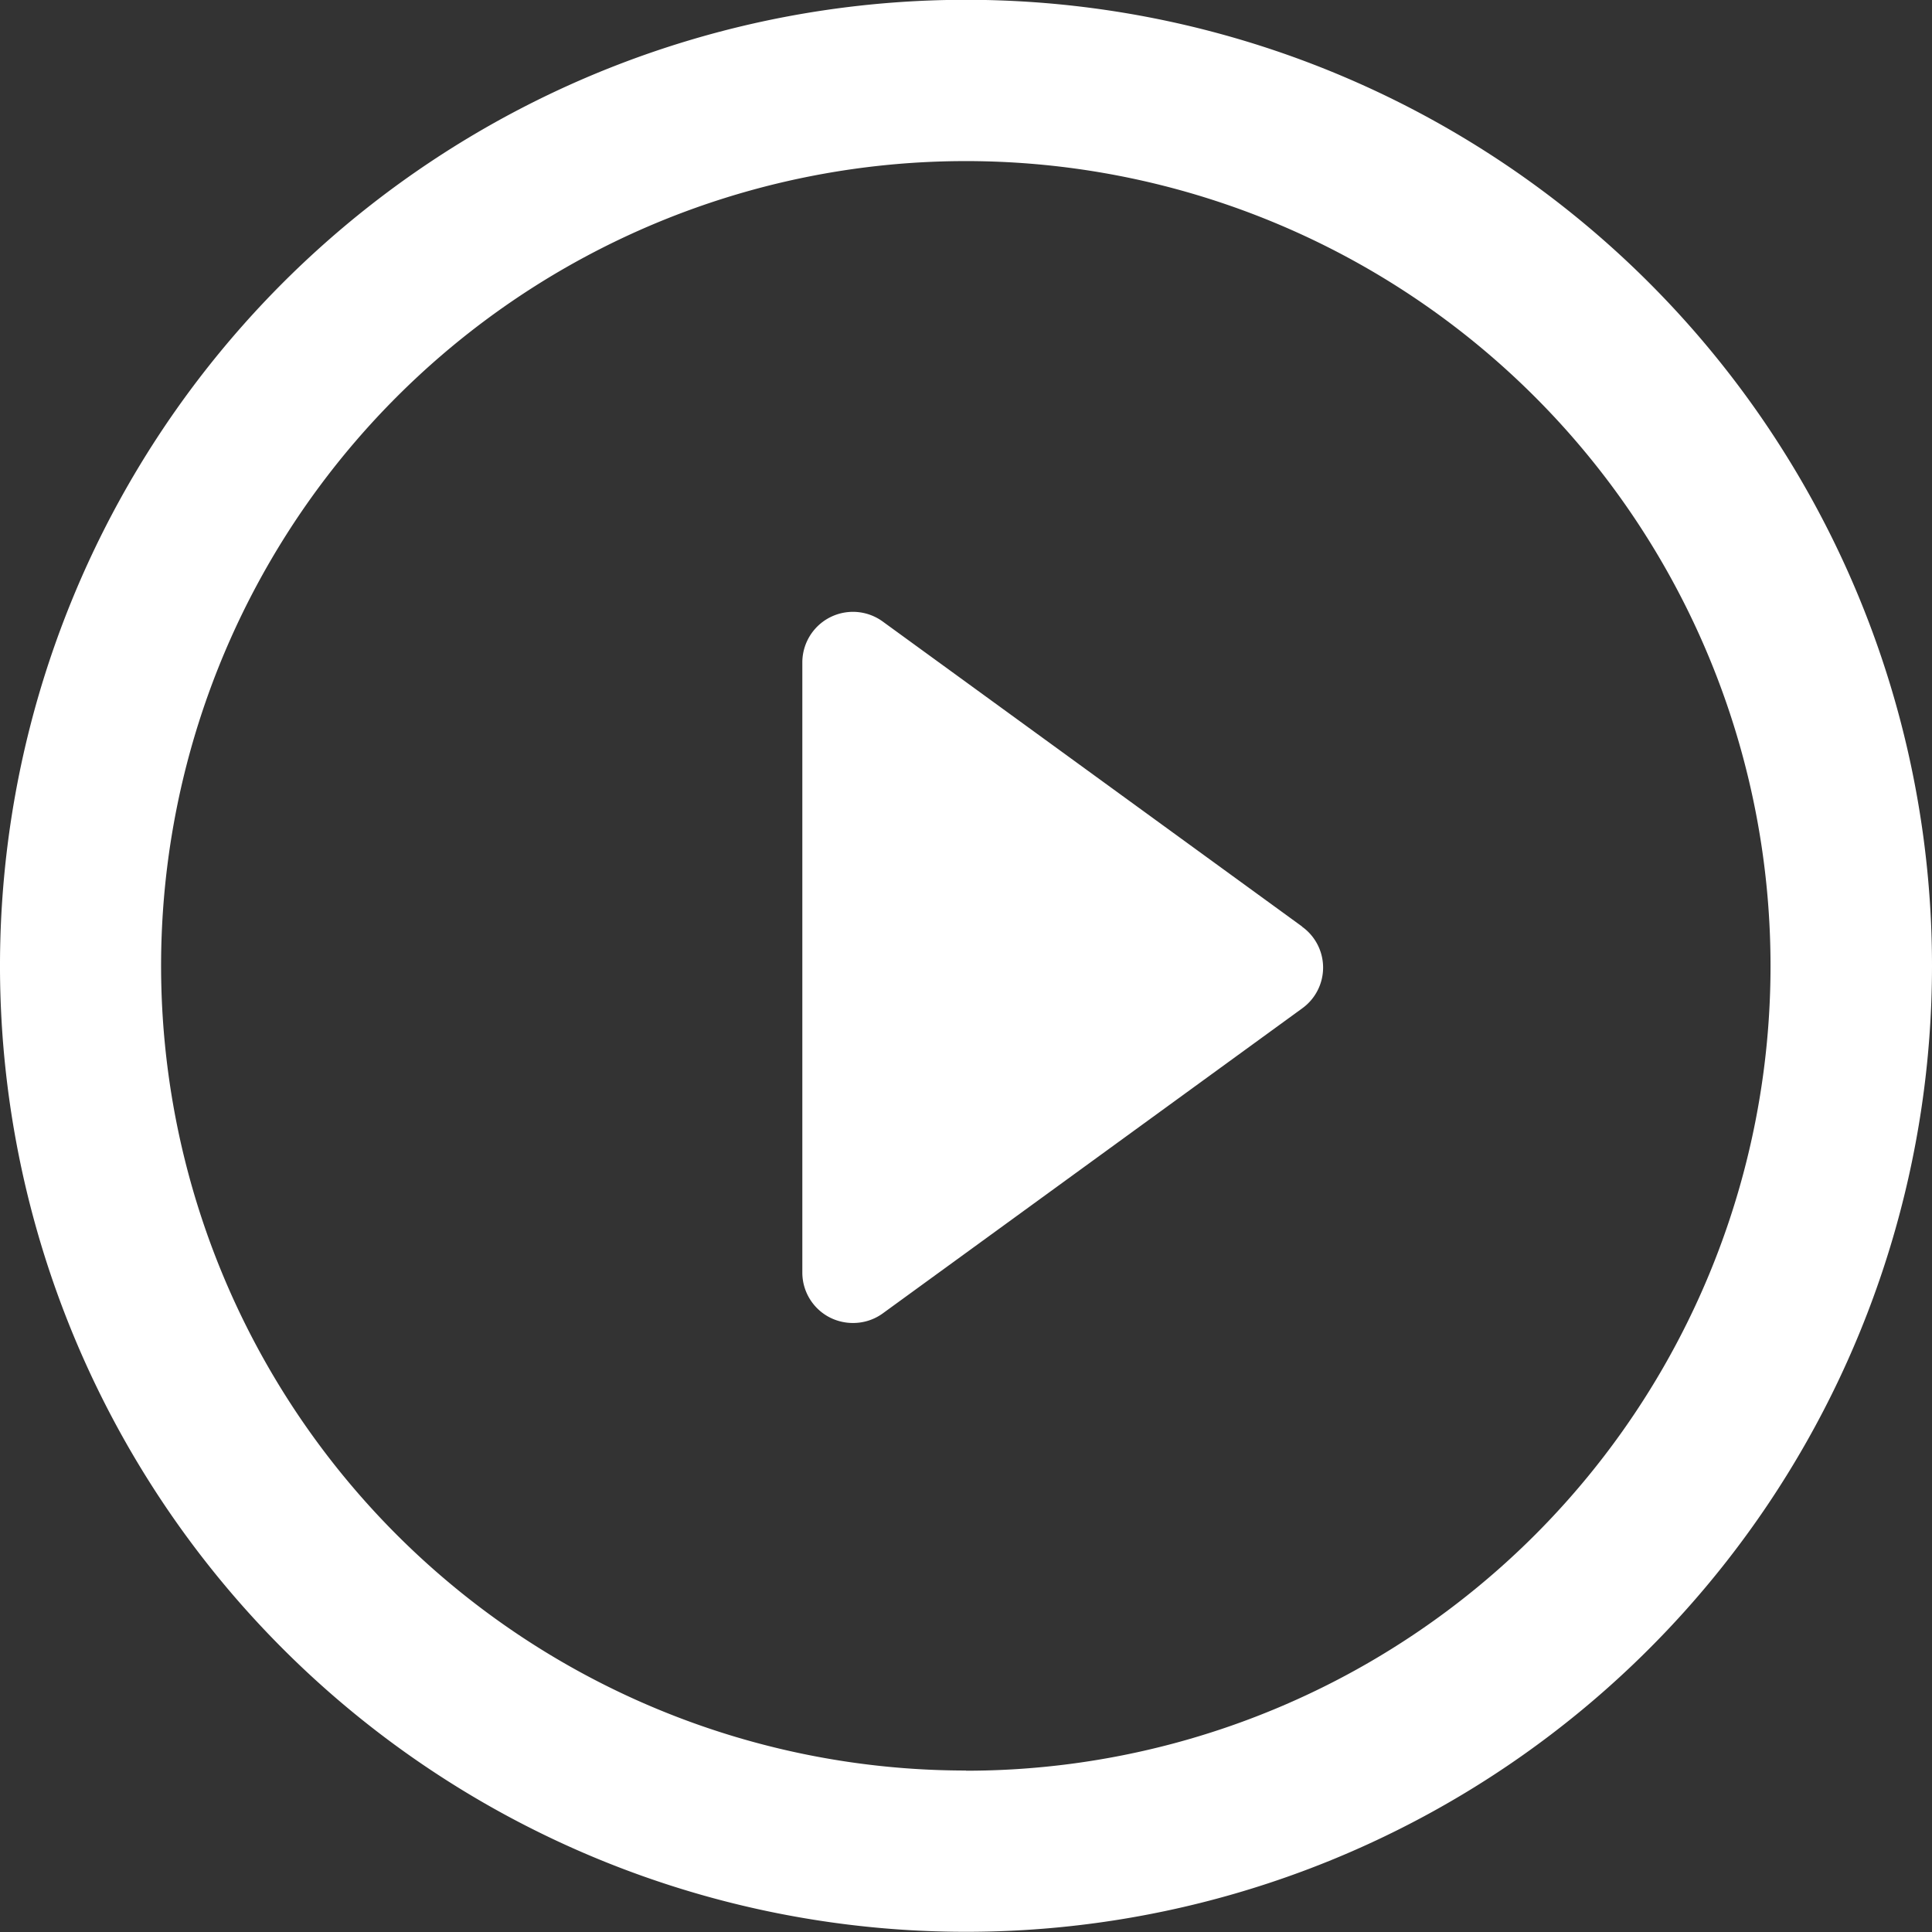 <svg id="play-button_1_" data-name="play-button (1)" xmlns="http://www.w3.org/2000/svg" width="20.268" height="20.268" viewBox="0 0 20.268 20.268">
  <rect x="0" y="0" width="20.268" height="20.268" fill="#333333" stroke="none"/>
  <path id="Path_5430" data-name="Path 5430" d="M17.794,13.061l-4.4-3.2a.531.531,0,0,0-.843.428v6.4a.529.529,0,0,0,.29.474.535.535,0,0,0,.241.057.528.528,0,0,0,.312-.1l4.4-3.2a.527.527,0,0,0,0-.857Z" transform="translate(-4.134 -3.341)" fill="#fff"/>
  <path id="Path_5431" data-name="Path 5431" d="M10.134,0A10.134,10.134,0,1,0,20.268,10.137,10.134,10.134,0,0,0,10.134,0Zm0,18.576a8.442,8.442,0,1,1,8.44-8.441A8.441,8.441,0,0,1,10.134,18.578Z" transform="translate(0 -0.002)" fill="#fff"/>
</svg>
